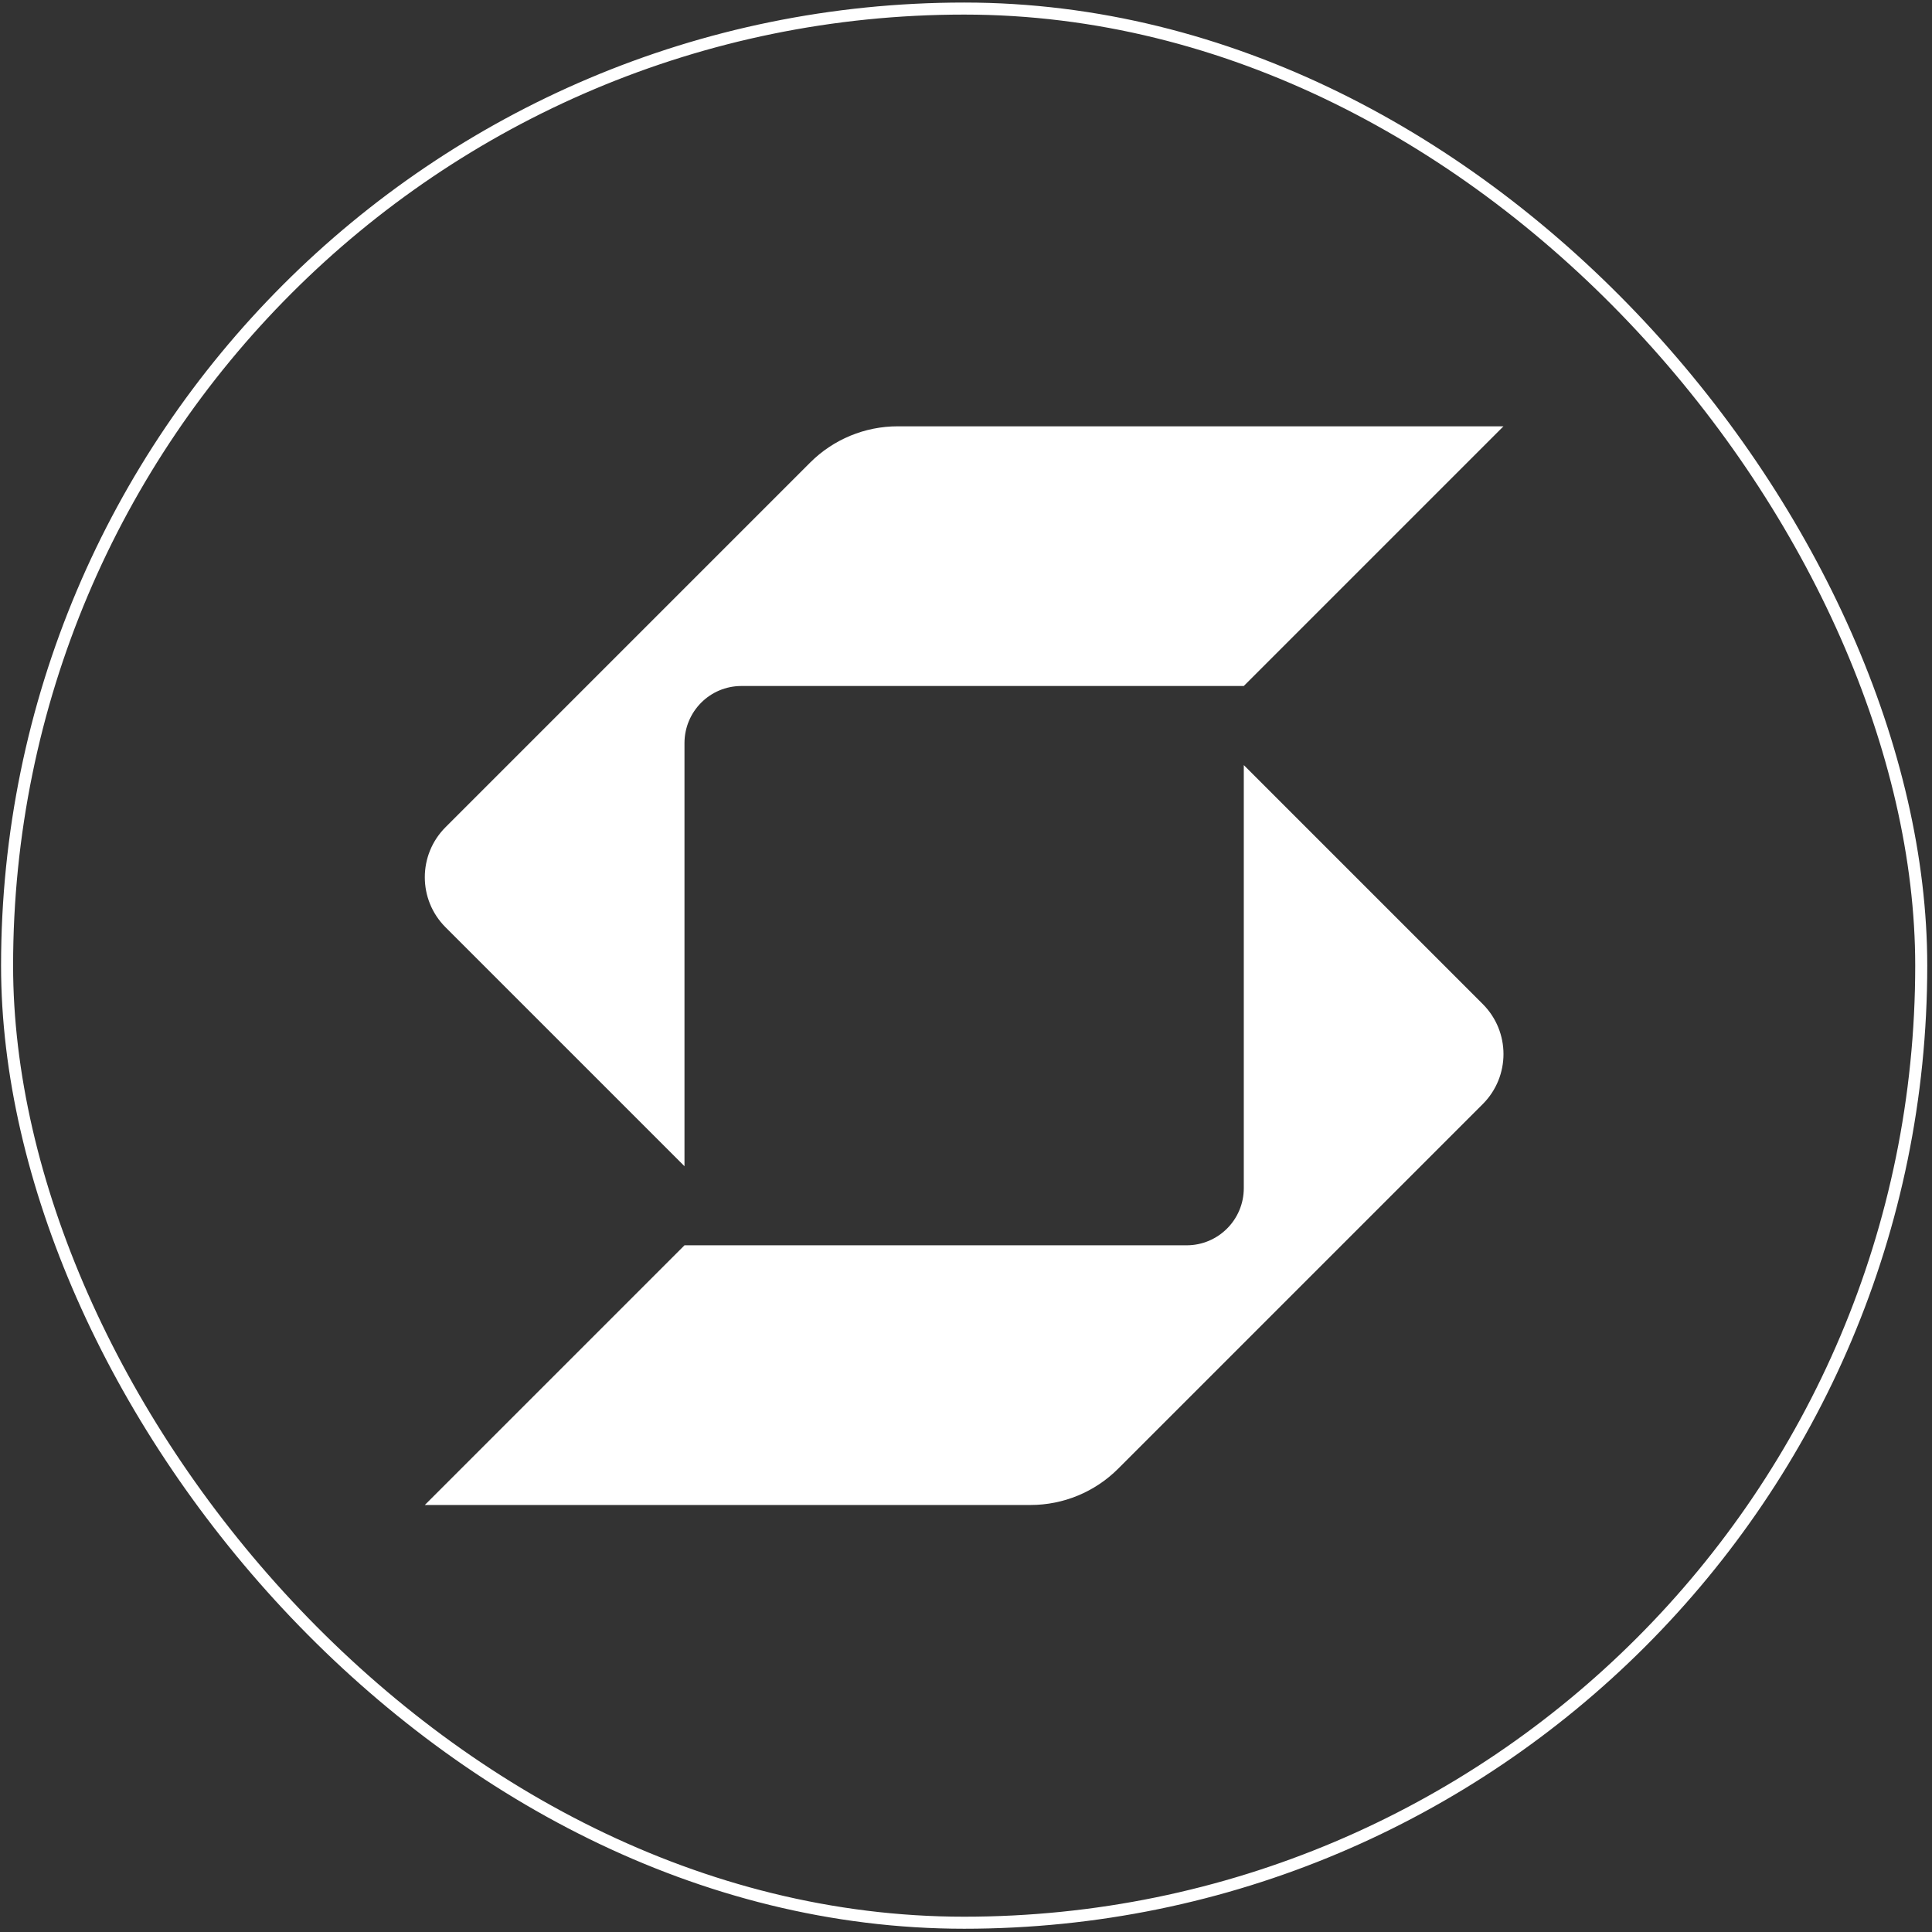 <svg width="182" height="182" viewBox="0 0 182 182" fill="none" xmlns="http://www.w3.org/2000/svg">
<rect x="0" y="0" width="182" height="182" fill="#333333" stroke="none"/>
<path d="M84.565 40.16C81.472 40.16 78.506 41.389 76.319 43.575L41.969 77.927C40.668 79.228 40.018 80.933 40.018 82.638C40.018 84.343 40.668 86.049 41.969 87.35L64.48 109.861V70.008C64.48 67.034 66.872 64.623 69.846 64.623C82.411 64.623 112.996 64.623 117.168 64.623L141.631 40.16L84.565 40.16Z" fill="white"/>
<path d="M64.481 117.311H111.784C114.758 117.311 117.169 114.9 117.169 111.926V72.073L139.68 94.585C140.981 95.886 141.632 97.591 141.632 99.296C141.632 101.001 140.981 102.707 139.68 104.008L105.33 138.359C103.143 140.545 100.177 141.774 97.084 141.774L40.019 141.774L64.481 117.311Z" fill="white"/>
<rect x="0.667" y="0.807" width="180.319" height="180.319" rx="90.16" stroke="white" stroke-width="1.134"/>
</svg>

